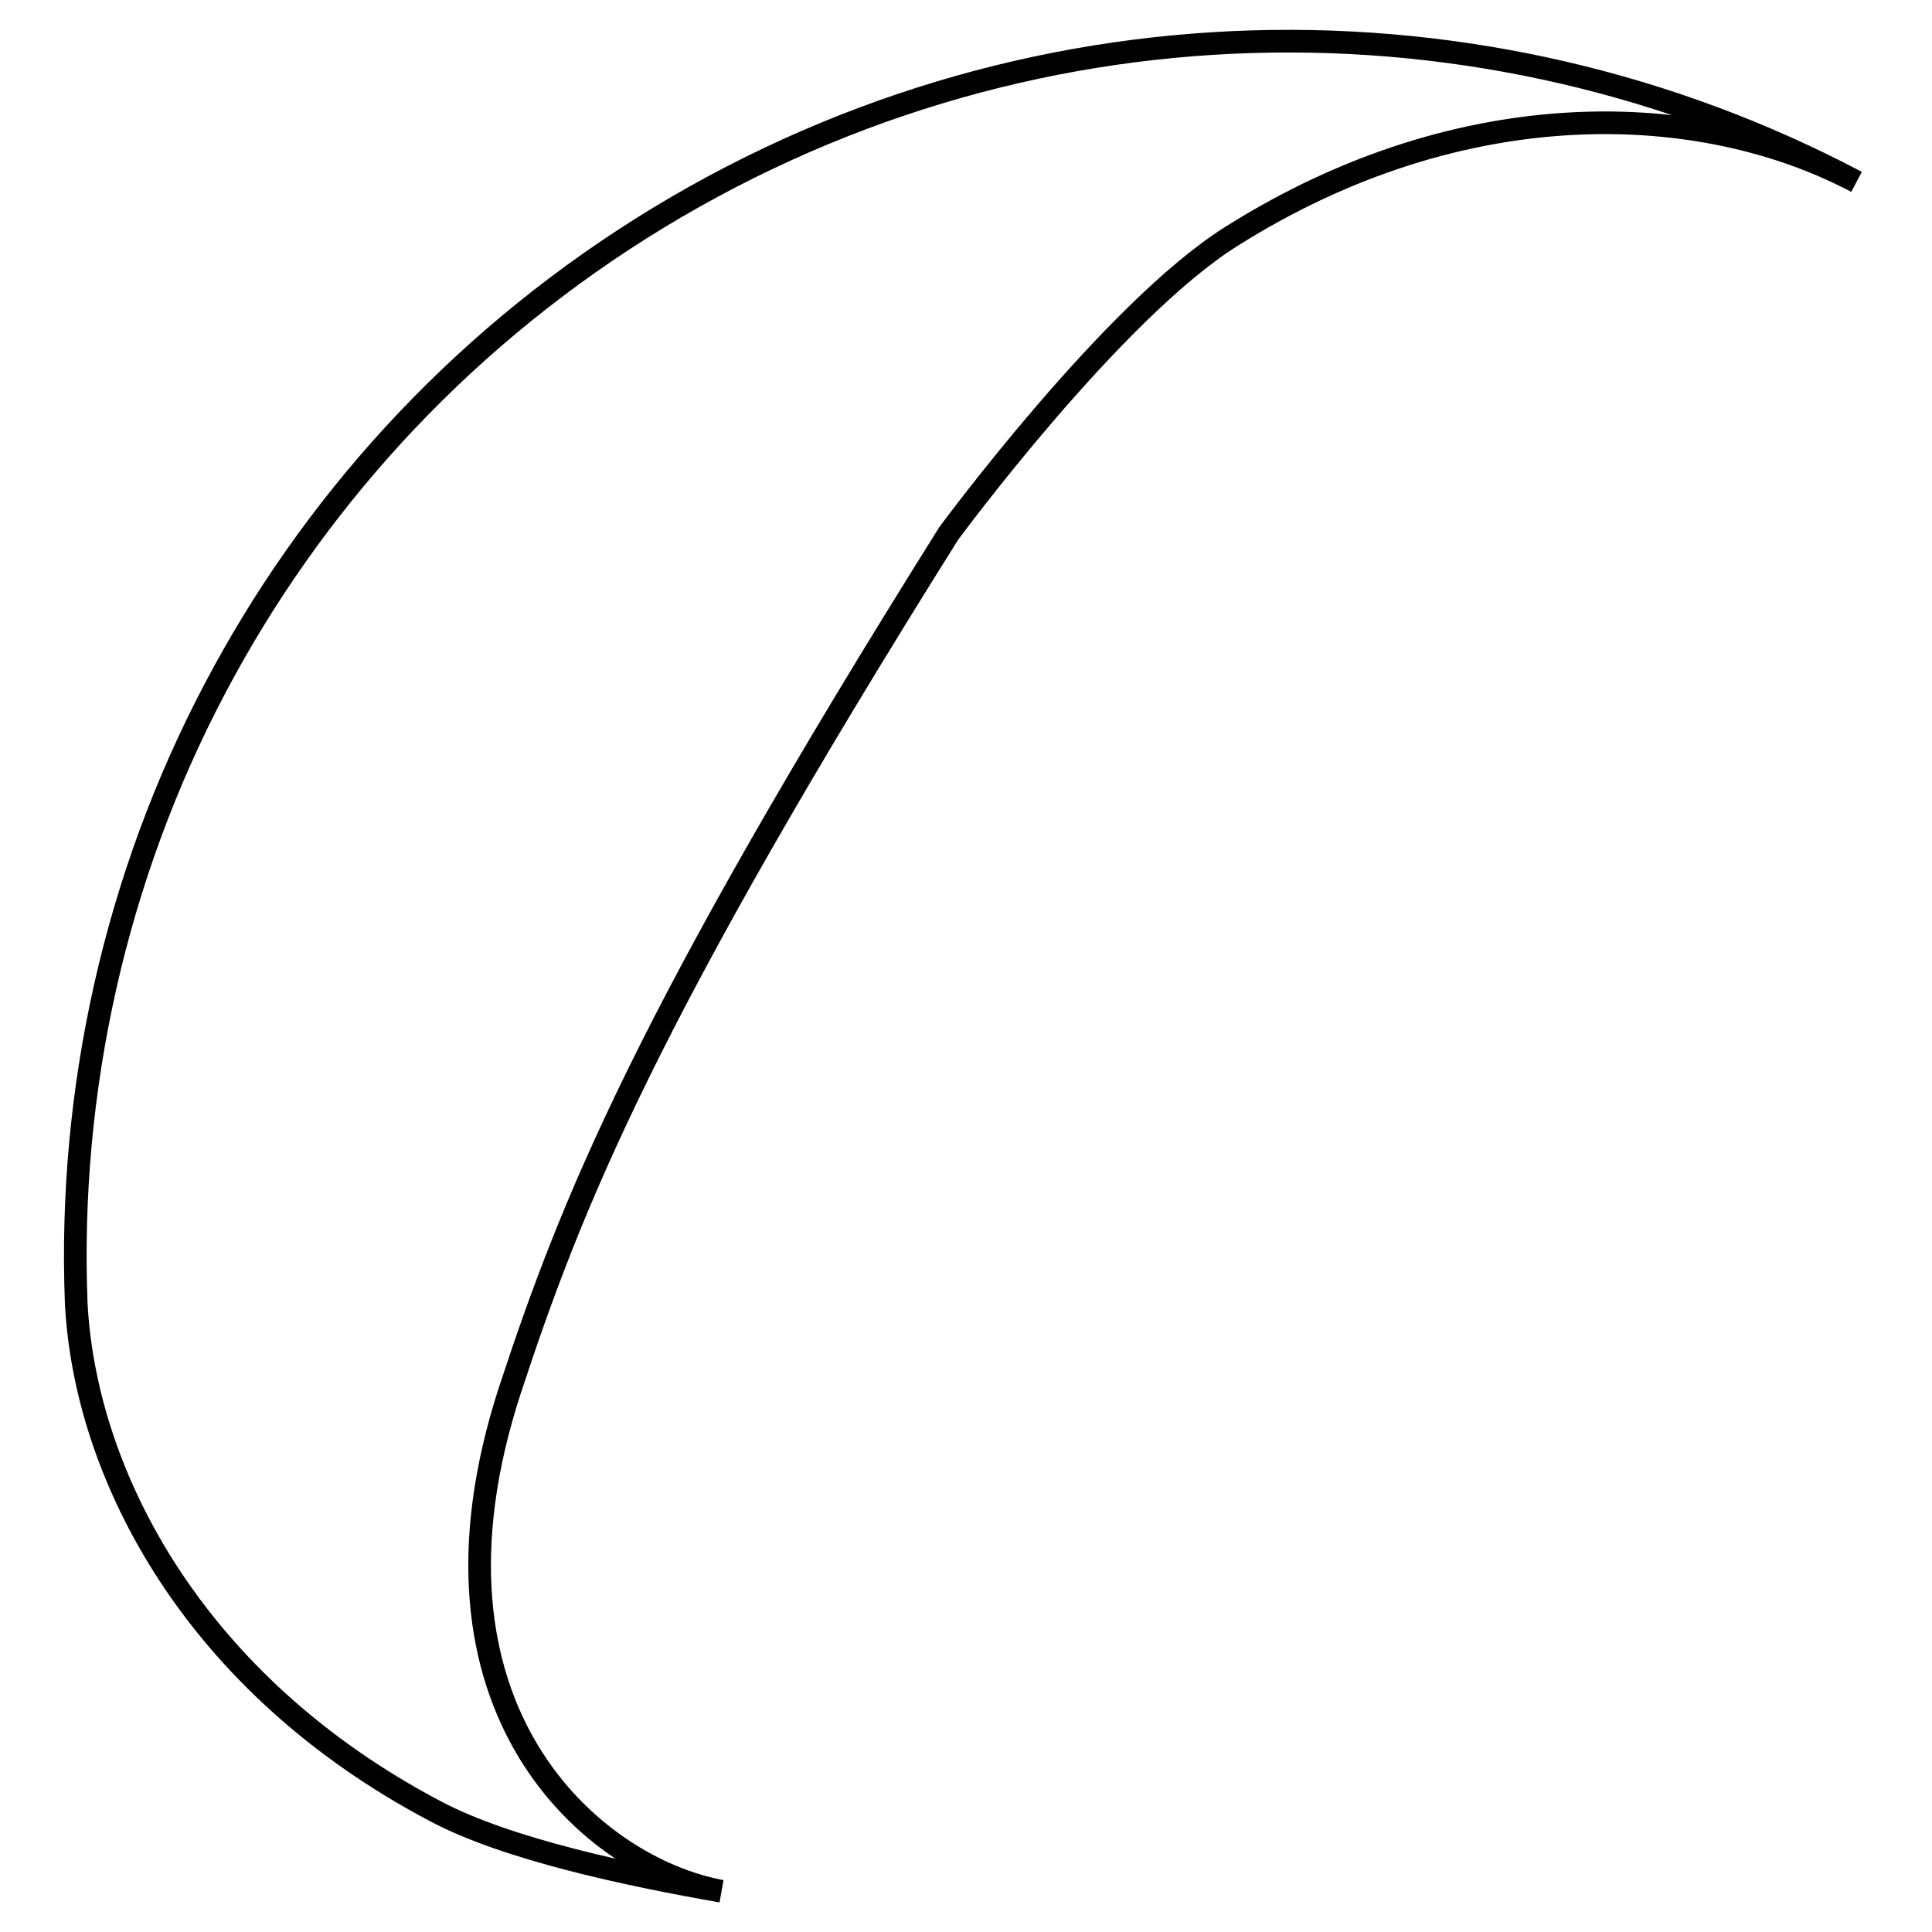 <?xml version="1.0" encoding="utf-8"?>
<!-- Svg Vector Icons : http://www.onlinewebfonts.com/icon -->
<!DOCTYPE svg PUBLIC "-//W3C//DTD SVG 1.1//EN" "http://www.w3.org/Graphics/SVG/1.1/DTD/svg11.dtd">
<svg version="1.1" xmlns="http://www.w3.org/2000/svg" xmlns:xlink="http://www.w3.org/1999/xlink" x="0px" y="0px" viewBox="0 0 256 256" enable-background="new 0 0 256 256" xml:space="preserve">
<g><g><path stroke-width="3" fill-opacity="0" stroke="#000000"  d="M84.9,30.3C60.2,45.9,41.2,67.1,28.5,91.2C15.3,116.2,9,144.5,10.1,172.7c1.2,22.9,15.7,50.5,47.6,67.3c9.6,5.1,25.9,8.5,37.9,10.6c-16.9-3.1-41.9-24-28-66.5c8.1-24.6,17.9-49.3,58.1-113.4c0,0,21.7-29.5,37.5-39.4c30.8-19.4,62.4-18,82.8-7.2C196.8-1.9,135.4-1.5,84.9,30.3z"/></g></g>
</svg>